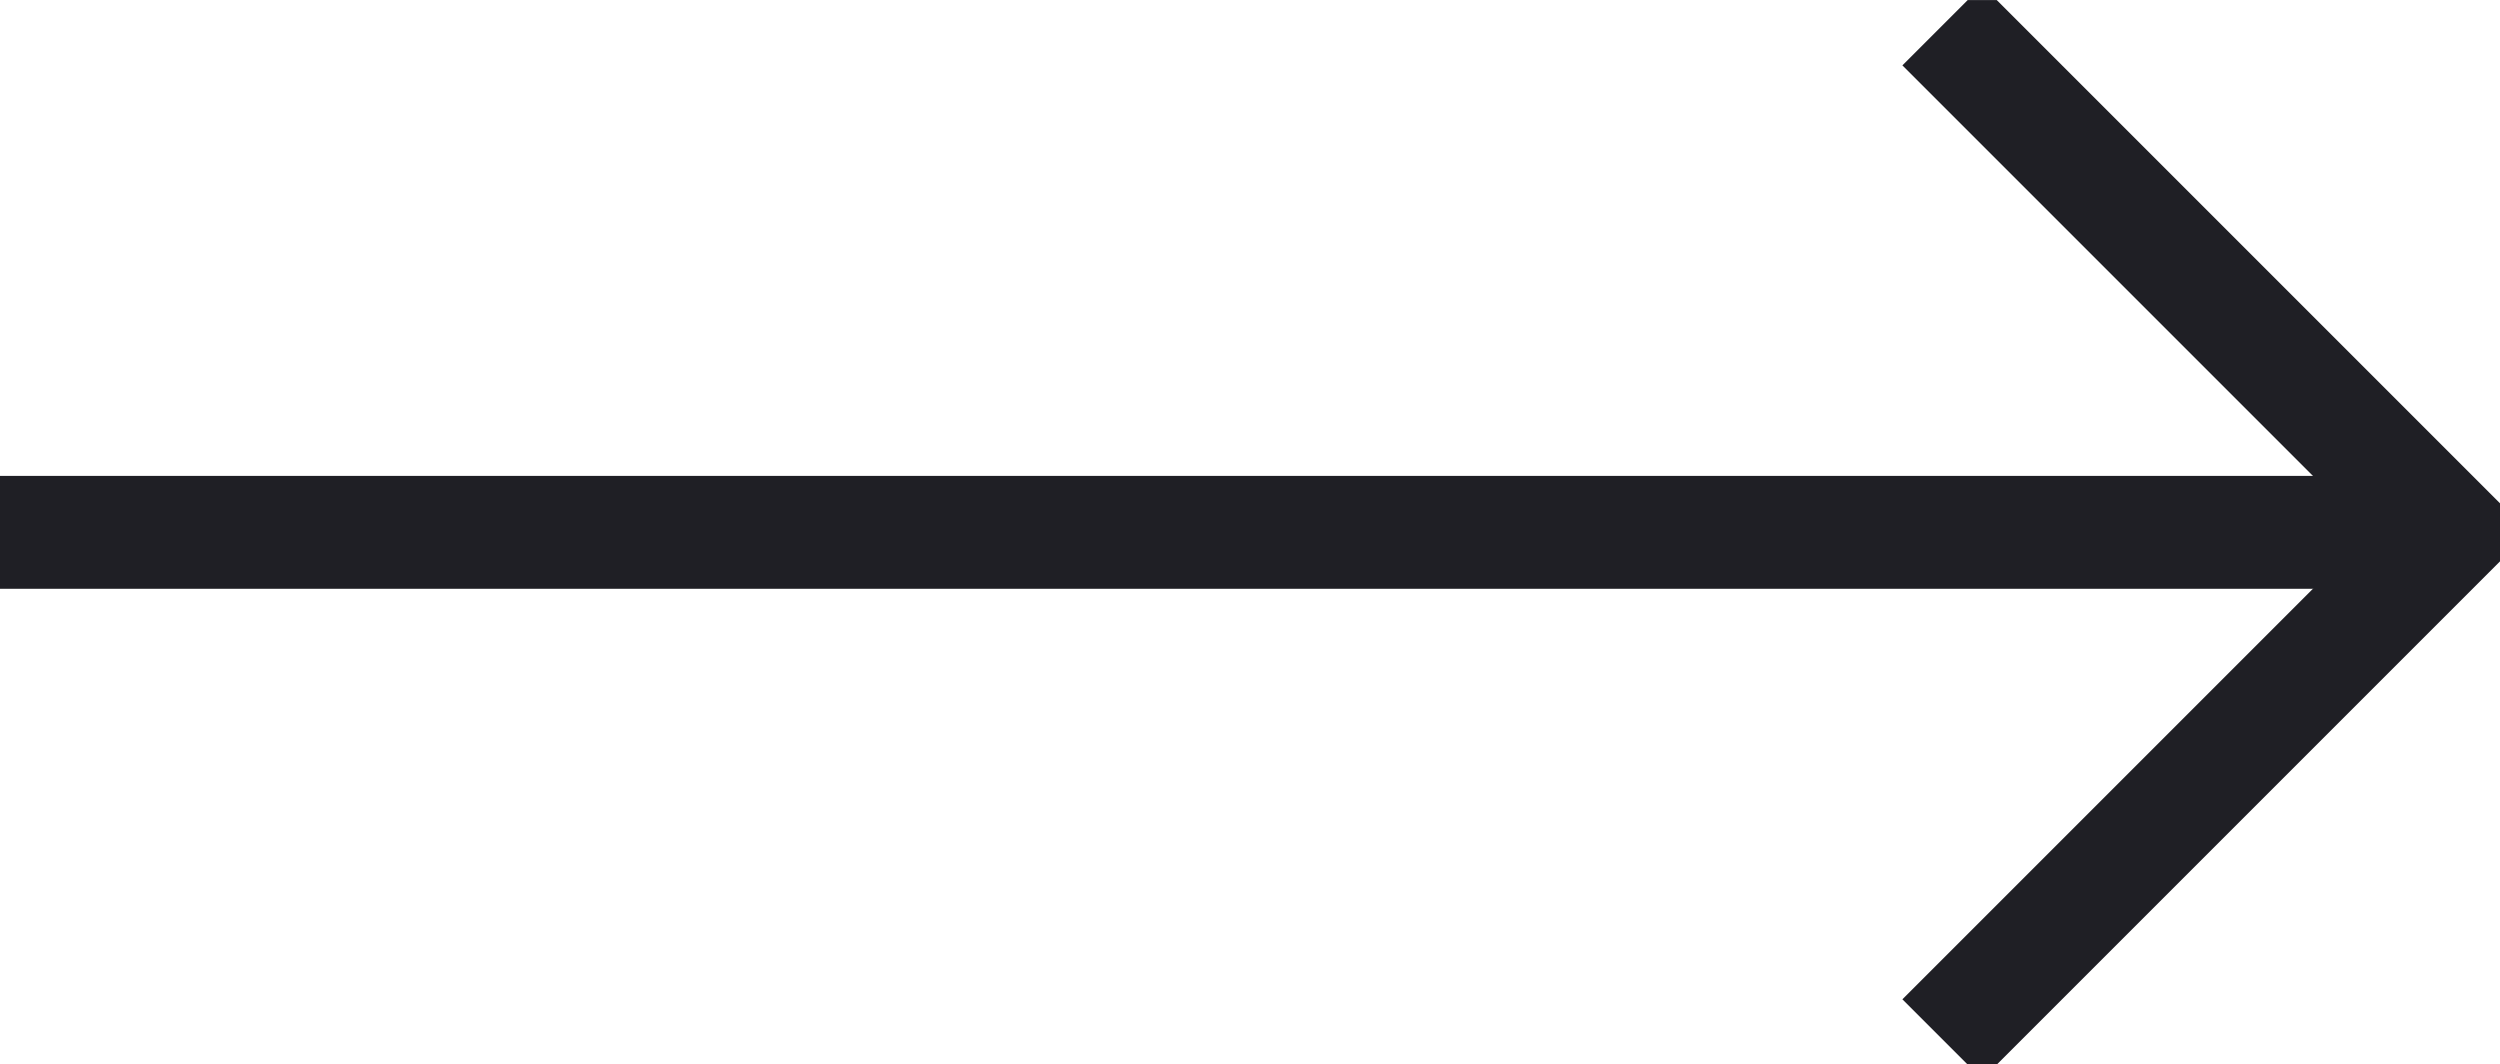 <?xml version="1.0" encoding="UTF-8"?><svg xmlns="http://www.w3.org/2000/svg" xmlns:xlink="http://www.w3.org/1999/xlink" viewBox="0 0 44.29 18.85"><defs><style>.k,.l{fill:none;}.l{stroke:#1f1f25;stroke-miterlimit:10;stroke-width:2px;}.m{clip-path:url(#g);}</style><clipPath id="g"><rect width="44.29" height="18.85" style="fill:none;"/></clipPath></defs><g id="a"/><g id="b"><g id="c"><g id="d" transform="translate(-655.712 -5476.7)"><g id="e" transform="translate(473.712 4453.527)"><g id="f" transform="translate(182 1023.174)"><g style="clip-path:url(#g);"><g id="h" transform="translate(0 0)"><line id="i" y1="9.43" x2="42.55" y2="9.43" style="fill:none; stroke:#1f1f25; stroke-miterlimit:10; stroke-width:2px;"/><path id="j" d="M34.41,.45l8.98,8.98-8.98,8.98" style="fill:none; stroke:#1f1f25; stroke-miterlimit:10; stroke-width:2px;"/></g></g></g></g></g></g></g></svg>